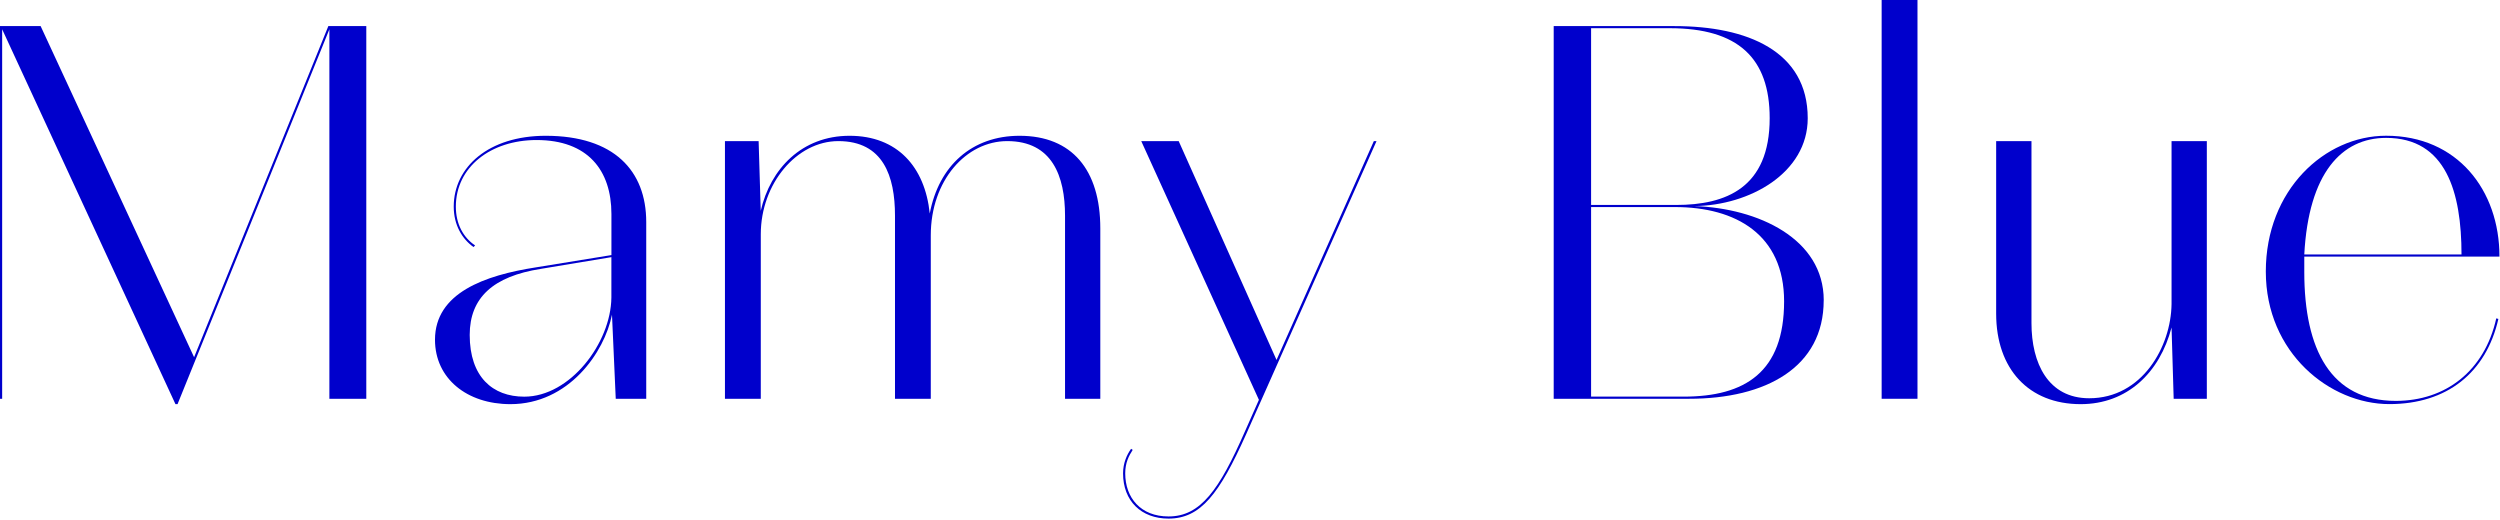 <svg width="298" height="62" viewBox="0 0 298 62" fill="none" xmlns="http://www.w3.org/2000/svg">
<path d="M21.165 48.169H20.912L0.257 3.49V47.534H0V3.111H4.843L23.136 42.583L39.138 3.111H43.662V47.534H39.262V3.49L21.165 48.169Z" fill="#0000CC"/>
<path d="M72.882 25.512C72.882 20.31 70.077 16.692 63.962 16.692C58.481 16.692 54.337 19.926 54.337 24.625C54.337 26.716 55.228 28.305 56.633 29.258L56.442 29.448C55.104 28.495 54.085 26.845 54.085 24.625C54.085 19.926 58.228 16.185 65.048 16.185C73.206 16.185 77.031 20.372 77.031 26.465V47.539H73.397L72.949 37.51C72.058 42.014 67.786 48.175 60.838 48.175C55.675 48.175 51.851 45.13 51.851 40.498C51.851 34.911 57.781 32.815 63.895 31.867L72.882 30.406V25.522V25.512ZM64.467 32.051C58.794 32.938 55.989 35.48 55.989 39.923C55.989 44.936 58.728 47.283 62.49 47.283C67.972 47.283 72.815 40.872 72.877 35.475V30.652L64.461 32.051H64.467Z" fill="#0000CC"/>
<path d="M110.955 47.534H106.683V25.707C106.683 21.007 105.283 16.82 99.93 16.82C94.958 16.82 90.686 21.899 90.686 27.926V47.539H86.414V16.82H90.428L90.68 25.133C91.828 20.121 95.586 16.185 101.263 16.185C106.94 16.185 110.249 19.864 110.826 25.451C111.907 19.741 115.86 16.185 121.532 16.185C127.78 16.185 131.157 20.249 131.157 27.229V47.539H126.952V25.707C126.952 21.007 125.423 16.82 120.065 16.82C115.16 16.82 110.949 21.515 110.949 28.054V47.539L110.955 47.534Z" fill="#0000CC"/>
<path d="M133.869 56.421C133.869 55.216 134.317 54.197 134.826 53.499L135.017 53.628C134.569 54.325 134.126 55.15 134.126 56.421C134.126 59.342 135.974 61.561 139.289 61.561C143.113 61.561 145.342 58.389 148.404 51.408L150.062 47.662L136.036 16.82H140.499L152.162 42.906L163.763 16.82H164.082L148.528 51.788C145.342 58.896 143.108 61.817 139.289 61.817C136.036 61.817 133.869 59.721 133.869 56.421V56.421Z" fill="#0000CC"/>
<path d="M217.385 35.793C217.385 43.788 210.504 47.534 201.326 47.534H185.201V3.111H199.607C208.275 3.111 215.481 6.094 215.481 14.094C215.481 20.628 208.532 24.503 201.965 24.564C209.551 24.82 217.39 28.438 217.39 35.798L217.385 35.793ZM189.658 24.431H199.793C205.722 24.431 210.946 22.401 210.946 14.088C210.946 6.914 207.184 3.362 199.026 3.362H189.658V24.431ZM189.658 24.682V47.278H200.683C208.012 47.278 212.665 44.357 212.665 35.916C212.665 27.982 206.926 24.682 199.664 24.682H189.658V24.682Z" fill="#0000CC"/>
<path d="M228.564 47.534H224.292V0H228.564V47.534Z" fill="#0000CC"/>
<path d="M258.849 16.82H263.054V47.539H259.102L258.849 39.037C257.444 44.428 253.558 48.175 248.015 48.175C241.833 48.175 237.942 43.988 237.942 37.387V16.82H242.152V38.524C242.152 43.285 244.129 47.472 249.034 47.472C255.344 47.472 258.788 41.318 258.849 36.239V16.82Z" fill="#0000CC"/>
<path d="M284.806 48.169C277.734 48.169 270.085 42.076 270.085 32.364C270.085 22.652 277.096 16.18 284.425 16.18C292.902 16.18 297.936 22.652 297.936 30.586H274.671V32.426C274.671 41.692 277.857 47.785 285.573 47.785C291.502 47.785 296.155 44.234 297.555 37.95L297.807 38.017C296.34 44.423 291.688 48.169 284.806 48.169V48.169ZM274.671 30.335H293.412C293.412 22.909 291.564 16.436 284.425 16.436C279.134 16.436 275.186 20.623 274.671 30.335V30.335Z" fill="#0000CC"/>
</svg>
